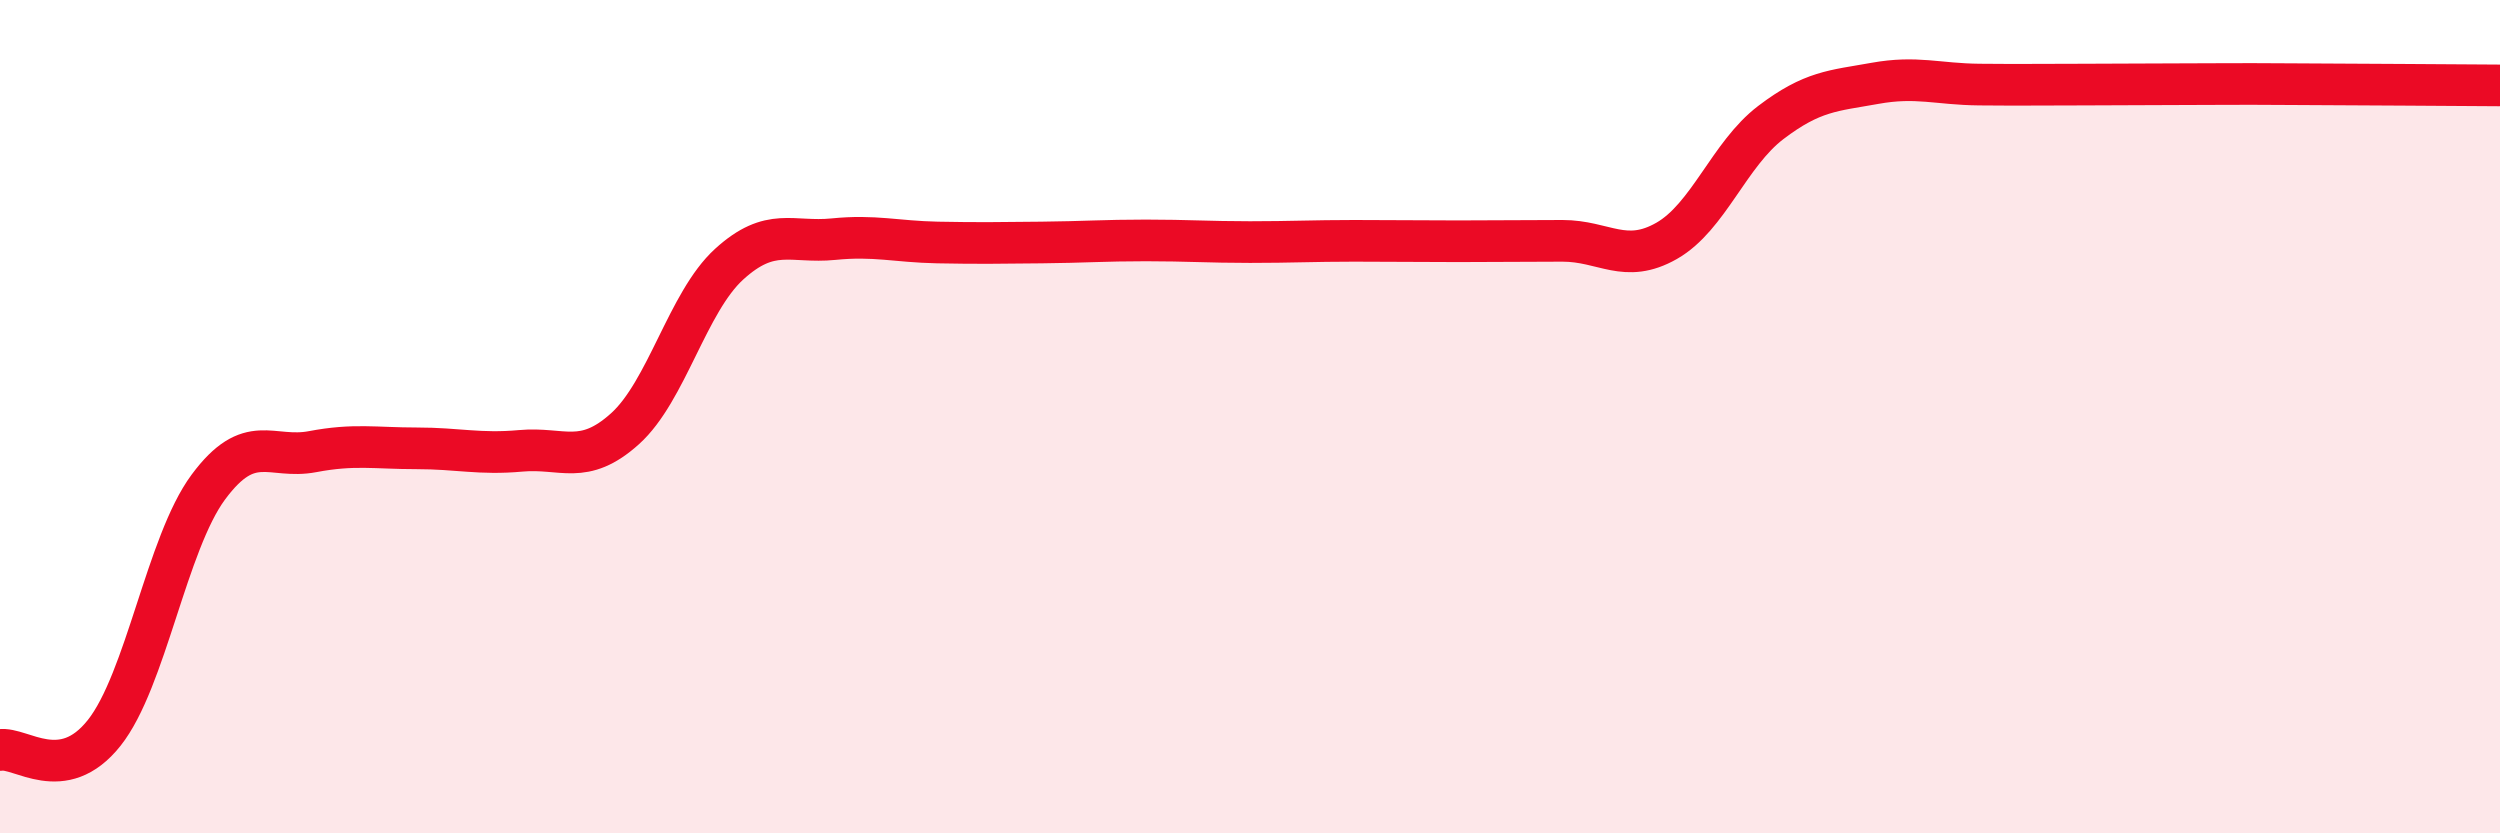 
    <svg width="60" height="20" viewBox="0 0 60 20" xmlns="http://www.w3.org/2000/svg">
      <path
        d="M 0,18 C 0.5,17.92 1.5,18.85 2.5,17.59 C 3.5,16.33 4,13.04 5,11.69 C 6,10.34 6.5,11.03 7.5,10.84 C 8.5,10.65 9,10.76 10,10.76 C 11,10.76 11.5,10.91 12.5,10.82 C 13.5,10.73 14,11.19 15,10.29 C 16,9.39 16.5,7.25 17.5,6.34 C 18.5,5.43 19,5.84 20,5.74 C 21,5.64 21.5,5.8 22.5,5.82 C 23.5,5.84 24,5.83 25,5.82 C 26,5.81 26.5,5.77 27.5,5.77 C 28.5,5.77 29,5.81 30,5.81 C 31,5.81 31.5,5.78 32.5,5.78 C 33.5,5.78 34,5.79 35,5.79 C 36,5.79 36.5,5.78 37.5,5.78 C 38.5,5.78 39,6.35 40,5.78 C 41,5.21 41.5,3.7 42.5,2.94 C 43.5,2.18 44,2.18 45,2 C 46,1.82 46.5,2.02 47.5,2.03 C 48.5,2.04 49,2.03 50,2.03 C 51,2.03 51.5,2.02 52.5,2.02 C 53.5,2.02 53.5,2.01 55,2.02 C 56.5,2.03 59,2.04 60,2.05L60 20L0 20Z"
        fill="#EB0A25"
        opacity="0.1"
        stroke-linecap="round"
        stroke-linejoin="round"
      />
      <path
        d="M 0,18 C 0.5,17.92 1.5,18.85 2.5,17.59 C 3.5,16.33 4,13.04 5,11.69 C 6,10.34 6.5,11.03 7.5,10.84 C 8.5,10.65 9,10.76 10,10.76 C 11,10.76 11.5,10.91 12.5,10.82 C 13.5,10.73 14,11.19 15,10.29 C 16,9.39 16.5,7.25 17.5,6.34 C 18.5,5.43 19,5.84 20,5.74 C 21,5.64 21.5,5.8 22.5,5.82 C 23.5,5.84 24,5.83 25,5.82 C 26,5.81 26.5,5.77 27.5,5.77 C 28.5,5.77 29,5.81 30,5.81 C 31,5.81 31.5,5.78 32.5,5.78 C 33.5,5.78 34,5.79 35,5.79 C 36,5.79 36.5,5.78 37.5,5.78 C 38.5,5.78 39,6.35 40,5.78 C 41,5.21 41.5,3.7 42.5,2.94 C 43.5,2.18 44,2.18 45,2 C 46,1.82 46.5,2.02 47.5,2.03 C 48.5,2.04 49,2.03 50,2.03 C 51,2.03 51.5,2.02 52.5,2.02 C 53.5,2.02 53.5,2.01 55,2.02 C 56.5,2.03 59,2.04 60,2.05"
        stroke="#EB0A25"
        stroke-width="1"
        fill="none"
        stroke-linecap="round"
        stroke-linejoin="round"
      />
    </svg>
  